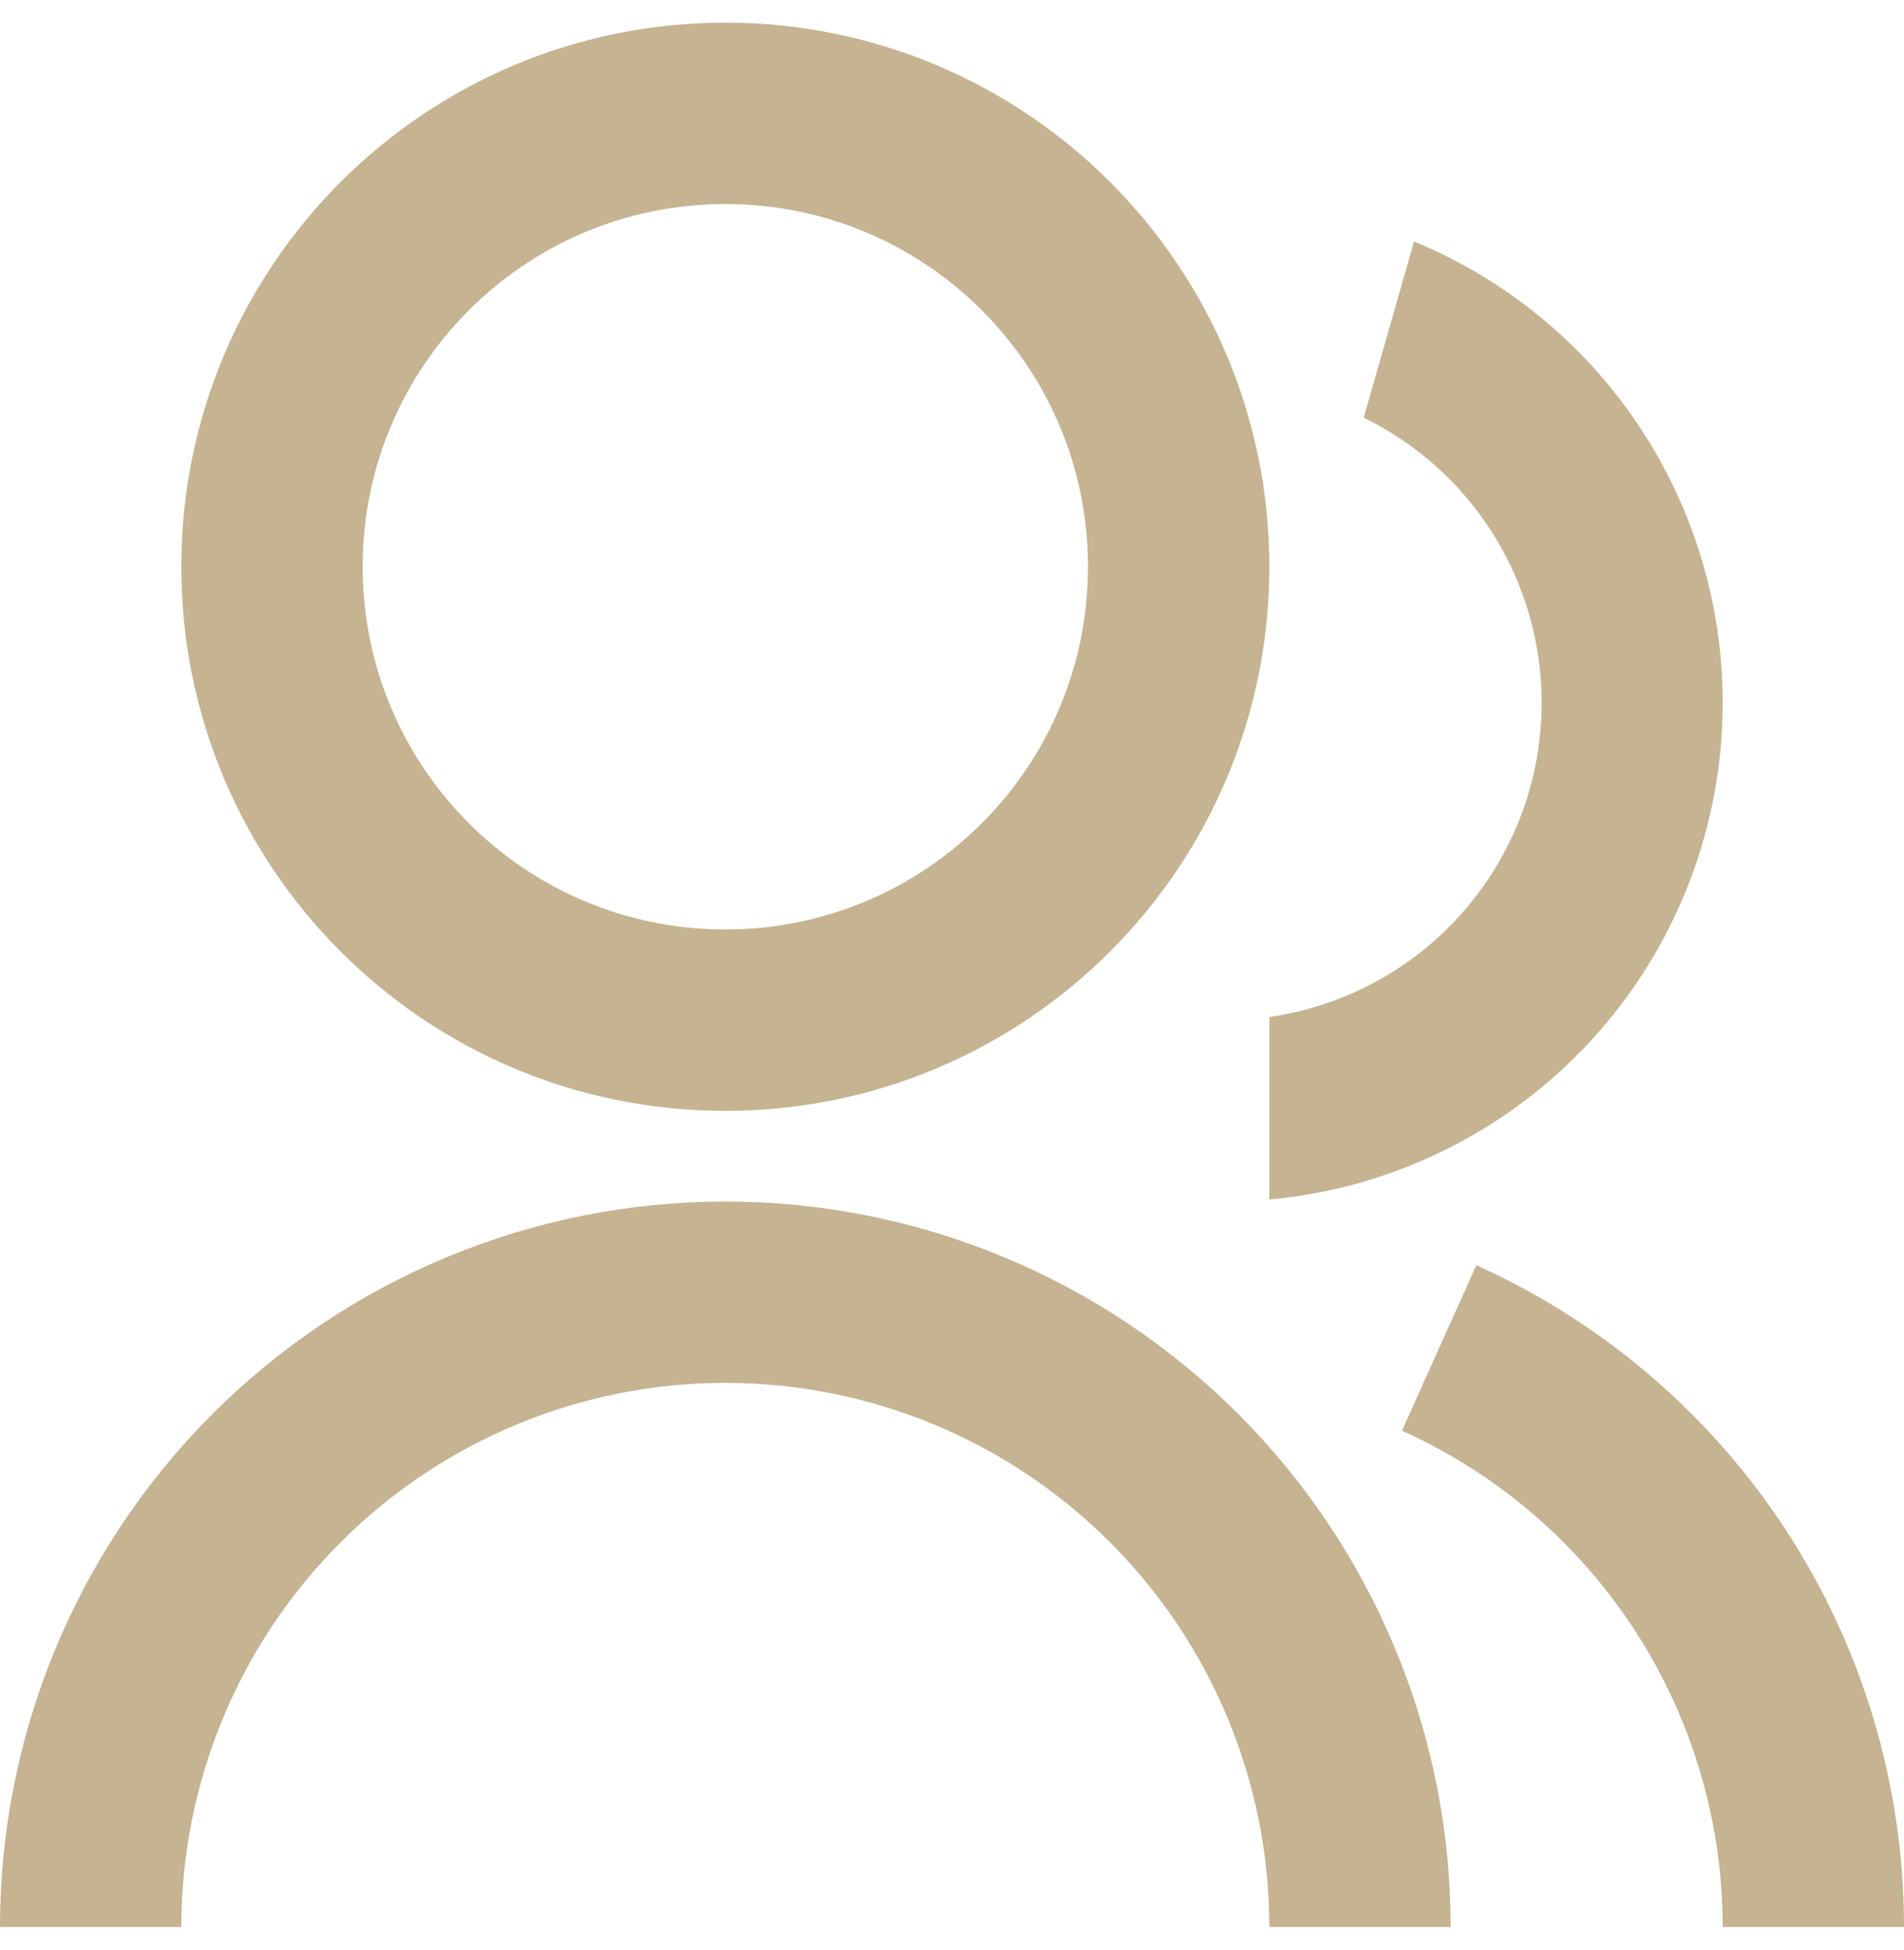 <svg xmlns="http://www.w3.org/2000/svg" width="42" height="43" viewBox="0 0 42 43" fill="none"><path d="M0 42.5C0 38.257 1.686 34.187 4.686 31.186C7.687 28.186 11.757 26.5 16 26.5C20.244 26.5 24.313 28.186 27.314 31.186C30.314 34.187 32 38.257 32 42.5H28C28 39.317 26.736 36.265 24.485 34.015C22.235 31.764 19.183 30.5 16 30.5C12.817 30.5 9.765 31.764 7.515 34.015C5.264 36.265 4 39.317 4 42.5H0ZM16 24.5C9.37 24.5 4 19.13 4 12.5C4 5.87 9.37 0.5 16 0.5C22.63 0.5 28 5.87 28 12.5C28 19.13 22.63 24.5 16 24.5ZM16 20.5C20.42 20.5 24 16.92 24 12.5C24 8.08 20.42 4.5 16 4.5C11.58 4.5 8 8.08 8 12.5C8 16.92 11.58 20.5 16 20.5ZM32.568 27.906C35.379 29.172 37.764 31.223 39.437 33.811C41.11 36.4 42 39.417 42 42.5H38C38.001 40.188 37.333 37.925 36.078 35.983C34.823 34.041 33.034 32.503 30.926 31.554L32.566 27.906H32.568ZM31.192 5.326C33.207 6.157 34.93 7.567 36.142 9.378C37.354 11.19 38.001 13.32 38 15.5C38.001 18.245 36.975 20.89 35.125 22.918C33.275 24.945 30.733 26.207 28 26.456V22.43C29.482 22.218 30.857 21.536 31.923 20.485C32.989 19.434 33.689 18.069 33.922 16.59C34.155 15.111 33.908 13.597 33.217 12.269C32.526 10.941 31.427 9.869 30.082 9.212L31.192 5.326Z" fill="#C5B391"></path></svg>